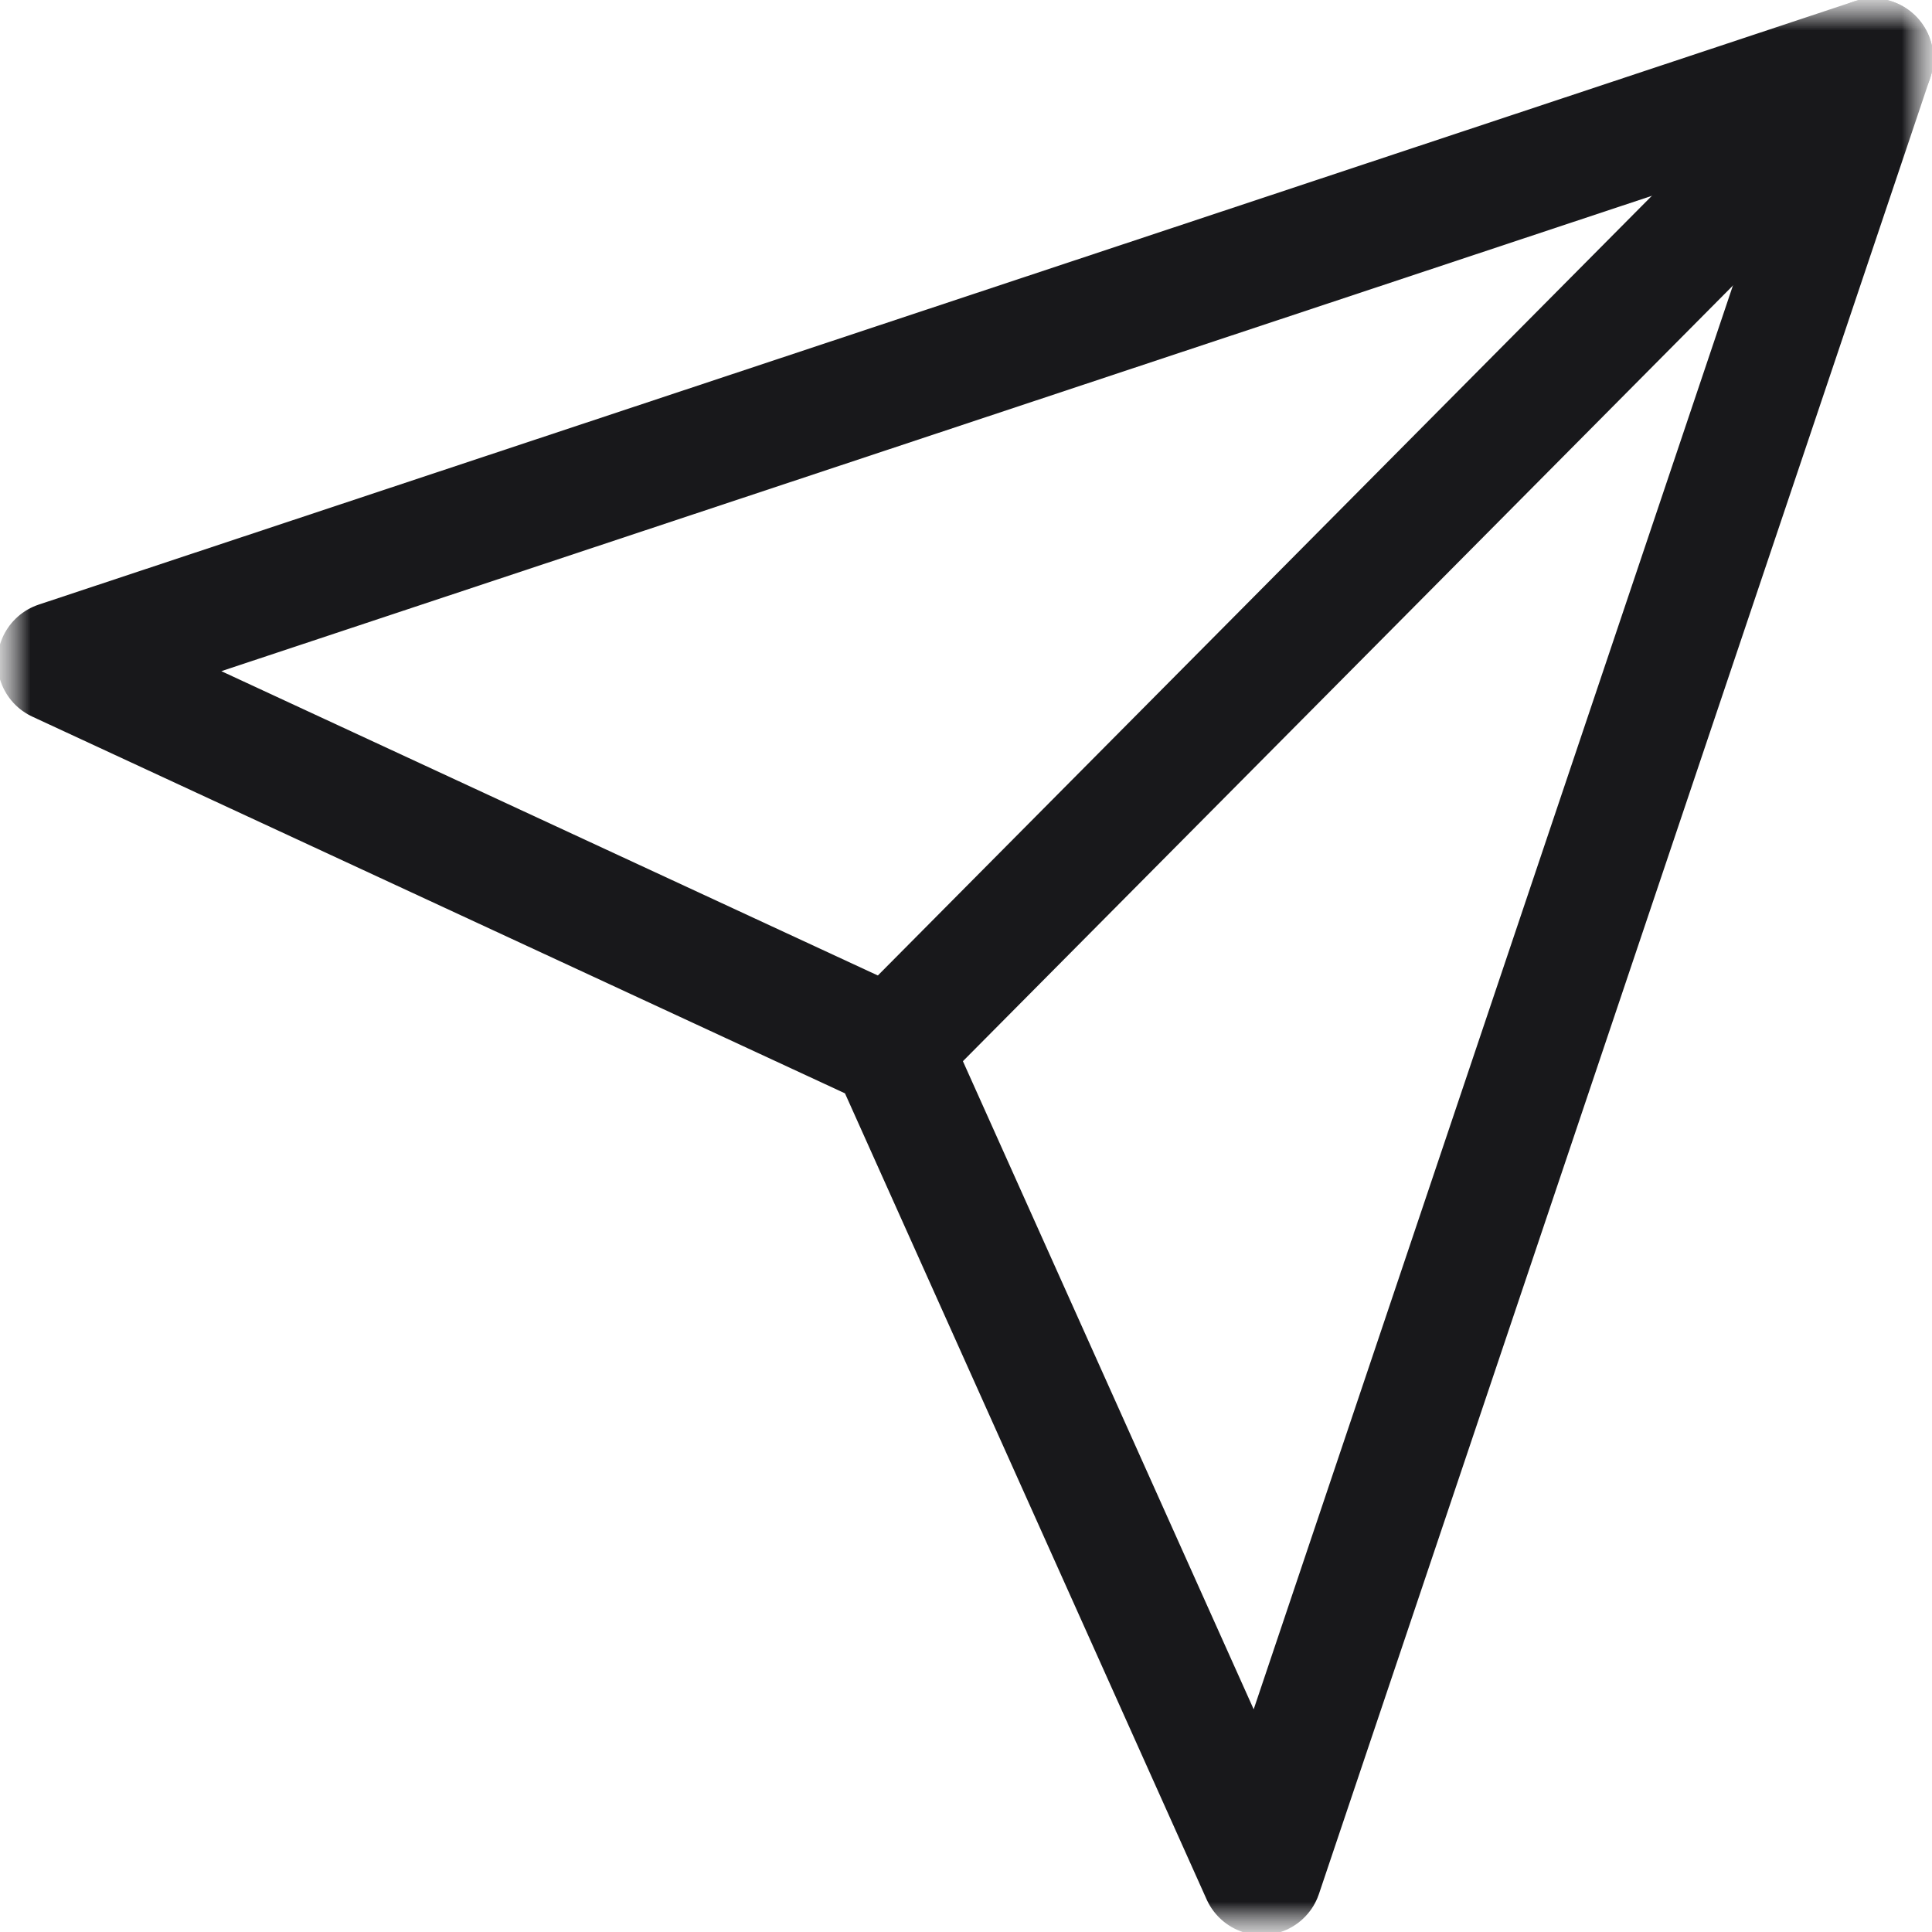 <svg xmlns="http://www.w3.org/2000/svg" fill="none" viewBox="0 0 32 32" height="32" width="32">
<g clip-path="url(#clip0_906_2579)" id="direct-instagram 1">
<g id="Mask group">
<mask height="32" width="32" y="0" x="0" maskUnits="userSpaceOnUse" style="mask-type:luminance" id="mask0_906_2579">
<g id="Group">
<path fill="white" d="M32 0H0V32H32V0Z" id="bg"></path>
</g>
</mask>
<g mask="url(#mask0_906_2579)">
<g id="Group_2">
<g id="g1710">
<g id="g1712">
<g id="Clip path group">
<mask height="32" width="32" y="0" x="0" maskUnits="userSpaceOnUse" style="mask-type:luminance" id="mask1_906_2579">
<g id="clipPath1718">
<path fill="white" d="M0 3.8147e-06H32V32H0V3.8147e-06Z" id="path1716"></path>
</g>
</mask>
<g mask="url(#mask1_906_2579)">
<g id="g1714">
<g id="g1720">
<path stroke-linejoin="round" stroke-linecap="round" stroke-miterlimit="10" stroke-width="2" stroke="#18181B" d="M31.022 0.973L20.898 31.051L14.755 17.359L0.957 10.963L31.022 0.973Z" id="path1722"></path>
</g>
<g id="g1724">
<path stroke-linejoin="round" stroke-linecap="round" stroke-miterlimit="10" stroke-width="2" stroke="#18181B" d="M14.756 17.359L31.023 0.973" id="path1726"></path>
</g>
</g>
</g>
</g>
</g>
</g>
</g>
</g>
</g>
</g>
<defs>
<clipPath id="clip0_906_2579">
<rect fill="white" height="32" width="32"></rect>
</clipPath>
</defs>
</svg>
